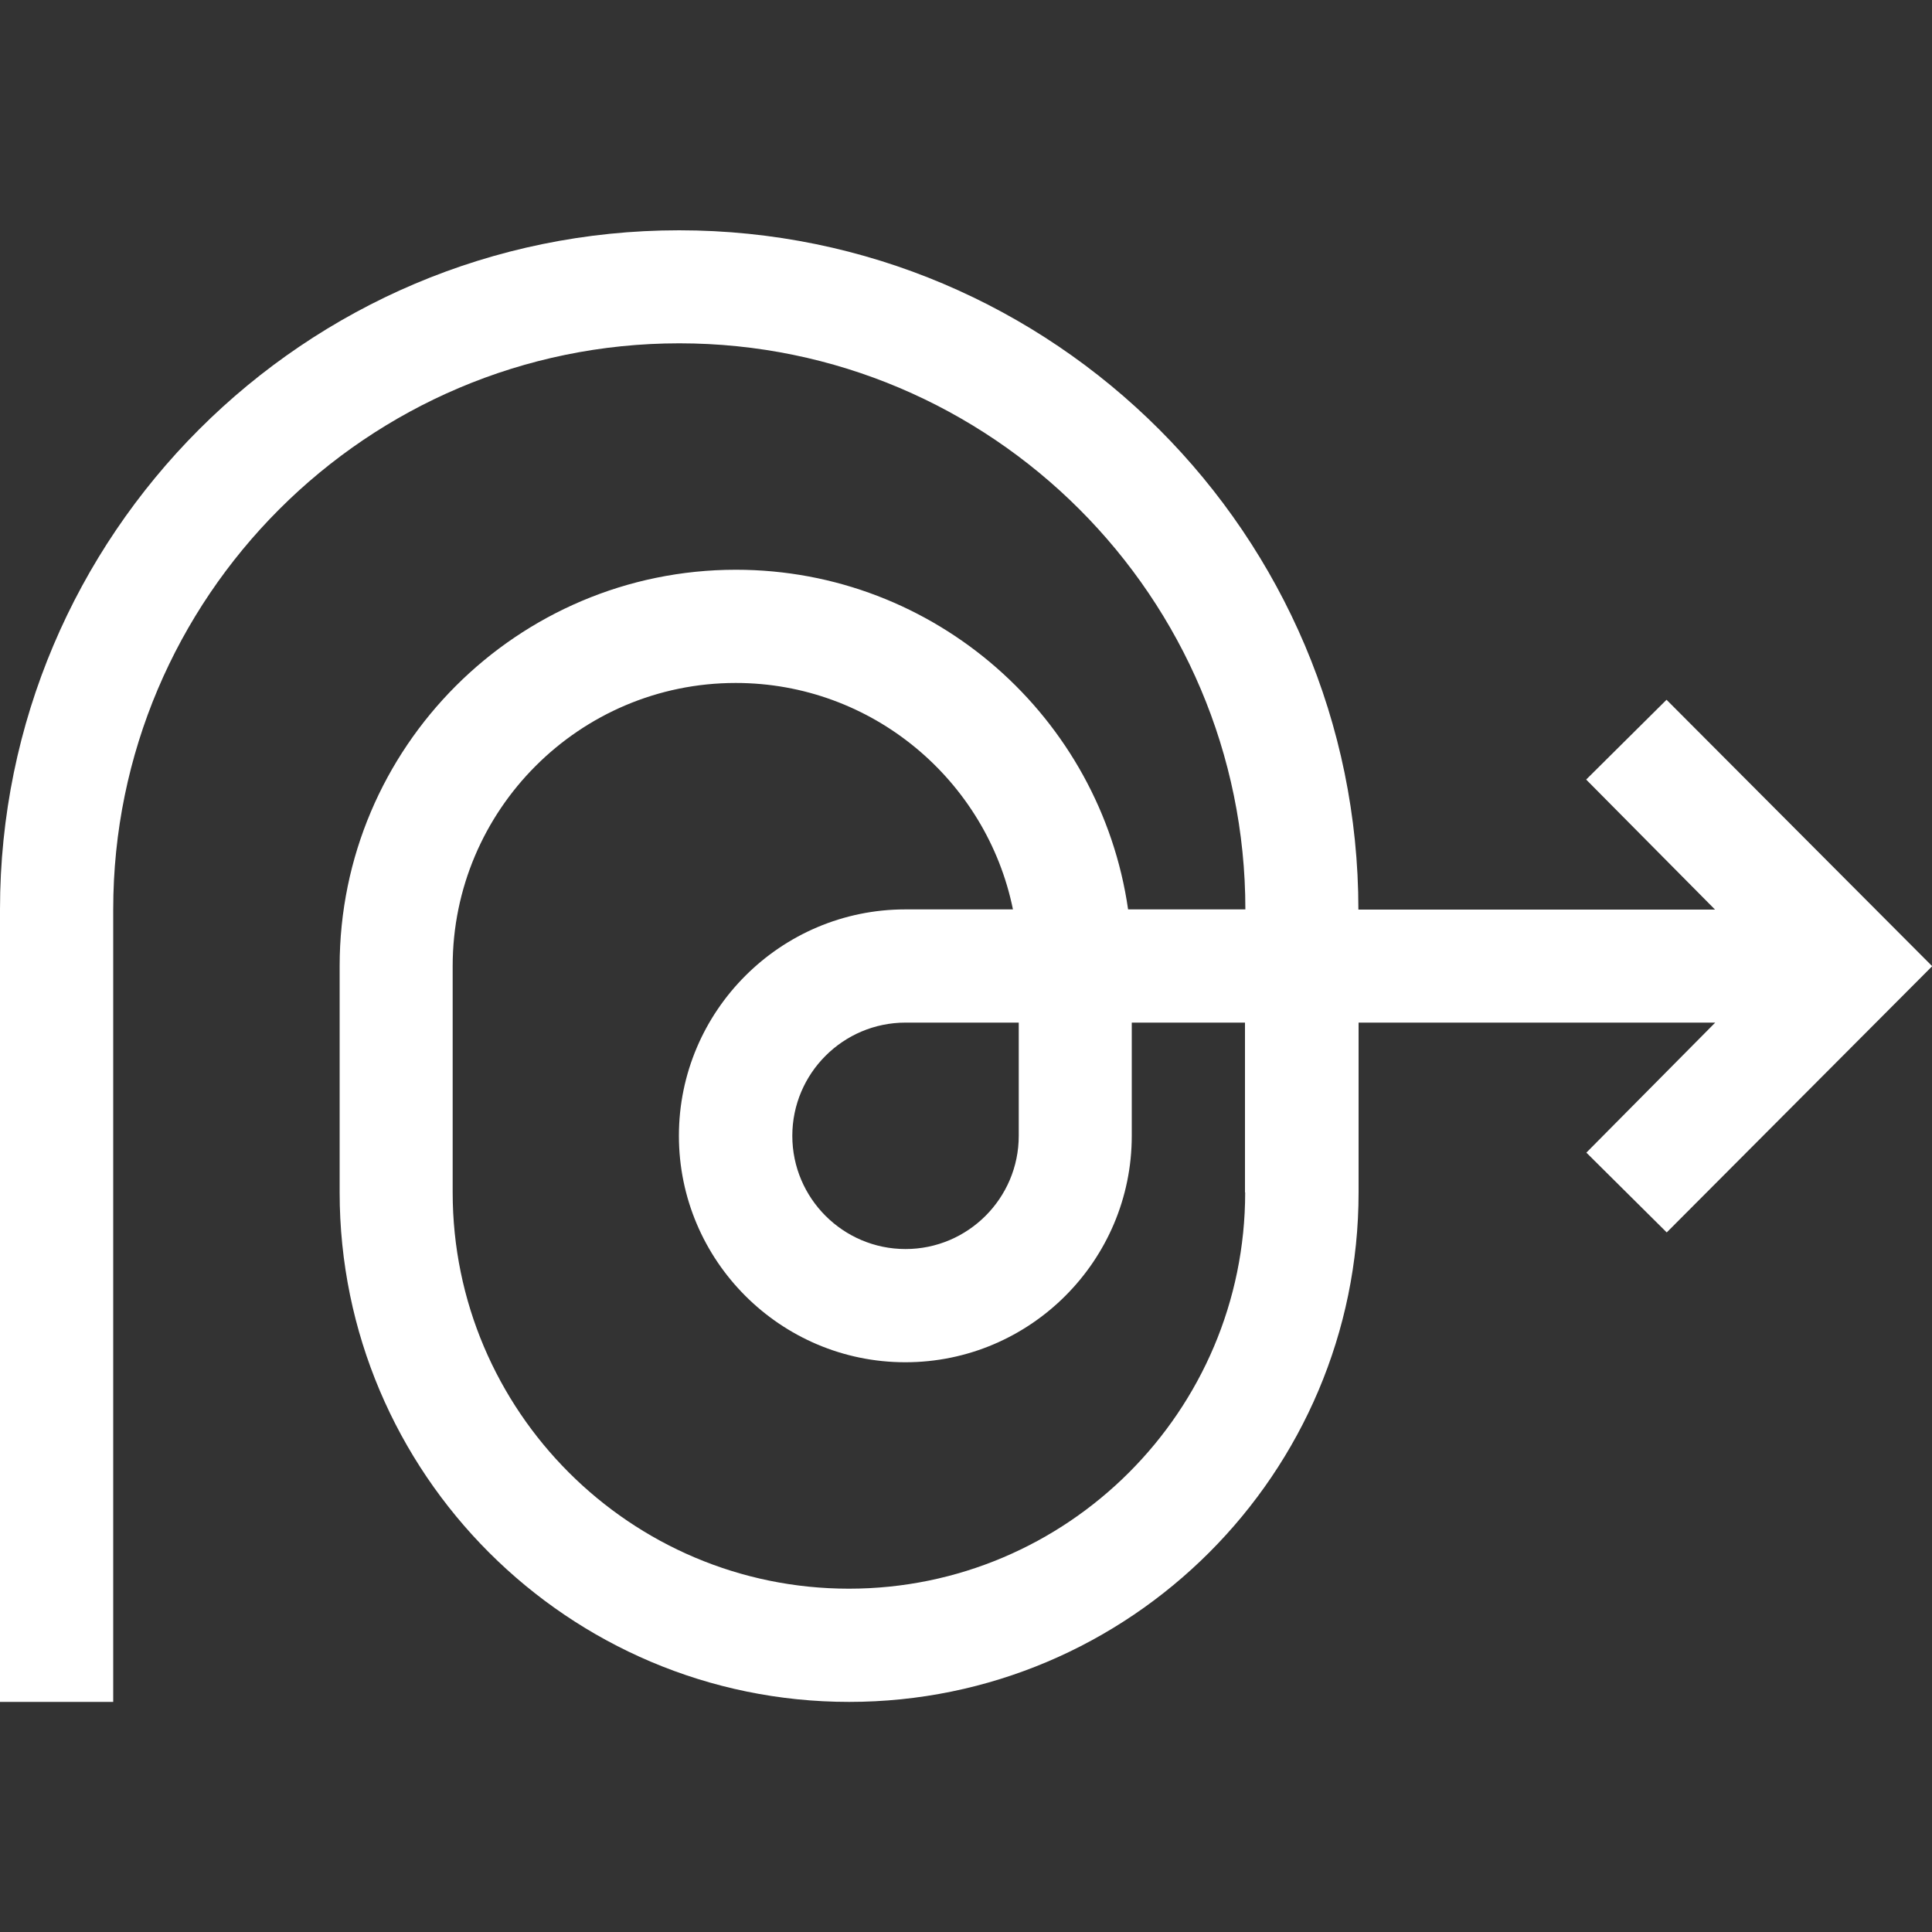 <?xml version="1.0" encoding="UTF-8"?>
<svg id="Layer_1" data-name="Layer 1" xmlns="http://www.w3.org/2000/svg" viewBox="0 0 100 100">
  <rect x="0" y="0" width="100" height="100" fill="#333333" stroke="none"/>
  <defs>
    <style>
      .cls-1 {
        fill: #fff;
      }
    </style>
  </defs>
  <path class="cls-1" d="m86.26,36.22l-4.16,4.13,6.67,6.73h-18.46c0-19.39-15.77-35.16-35.16-35.16S0,27.69,0,47.07v41.02h5.86v-41.02c0-16.15,13.14-29.3,29.3-29.3s29.3,13.14,29.3,29.3h-6.07c-1.43-9.93-9.99-17.58-20.3-17.58-11.31,0-20.51,9.2-20.51,20.51v11.72c0,14.54,11.83,26.37,26.37,26.37s26.37-11.83,26.37-26.37v-8.79h18.46l-6.67,6.73,4.16,4.13,13.74-13.78-13.74-13.78Zm-33.53,16.71v5.86c0,3.23-2.63,5.86-5.86,5.86s-5.86-2.63-5.86-5.86,2.63-5.86,5.86-5.86h5.86Zm11.72,8.79c0,11.31-9.2,20.51-20.51,20.51s-20.51-9.2-20.51-20.51v-11.72c0-8.08,6.57-14.65,14.65-14.65,7.07,0,12.99,5.04,14.35,11.72h-5.57c-6.46,0-11.72,5.26-11.72,11.72s5.26,11.72,11.72,11.72,11.72-5.26,11.72-11.72v-5.86h5.86v8.79Z"/>
</svg>